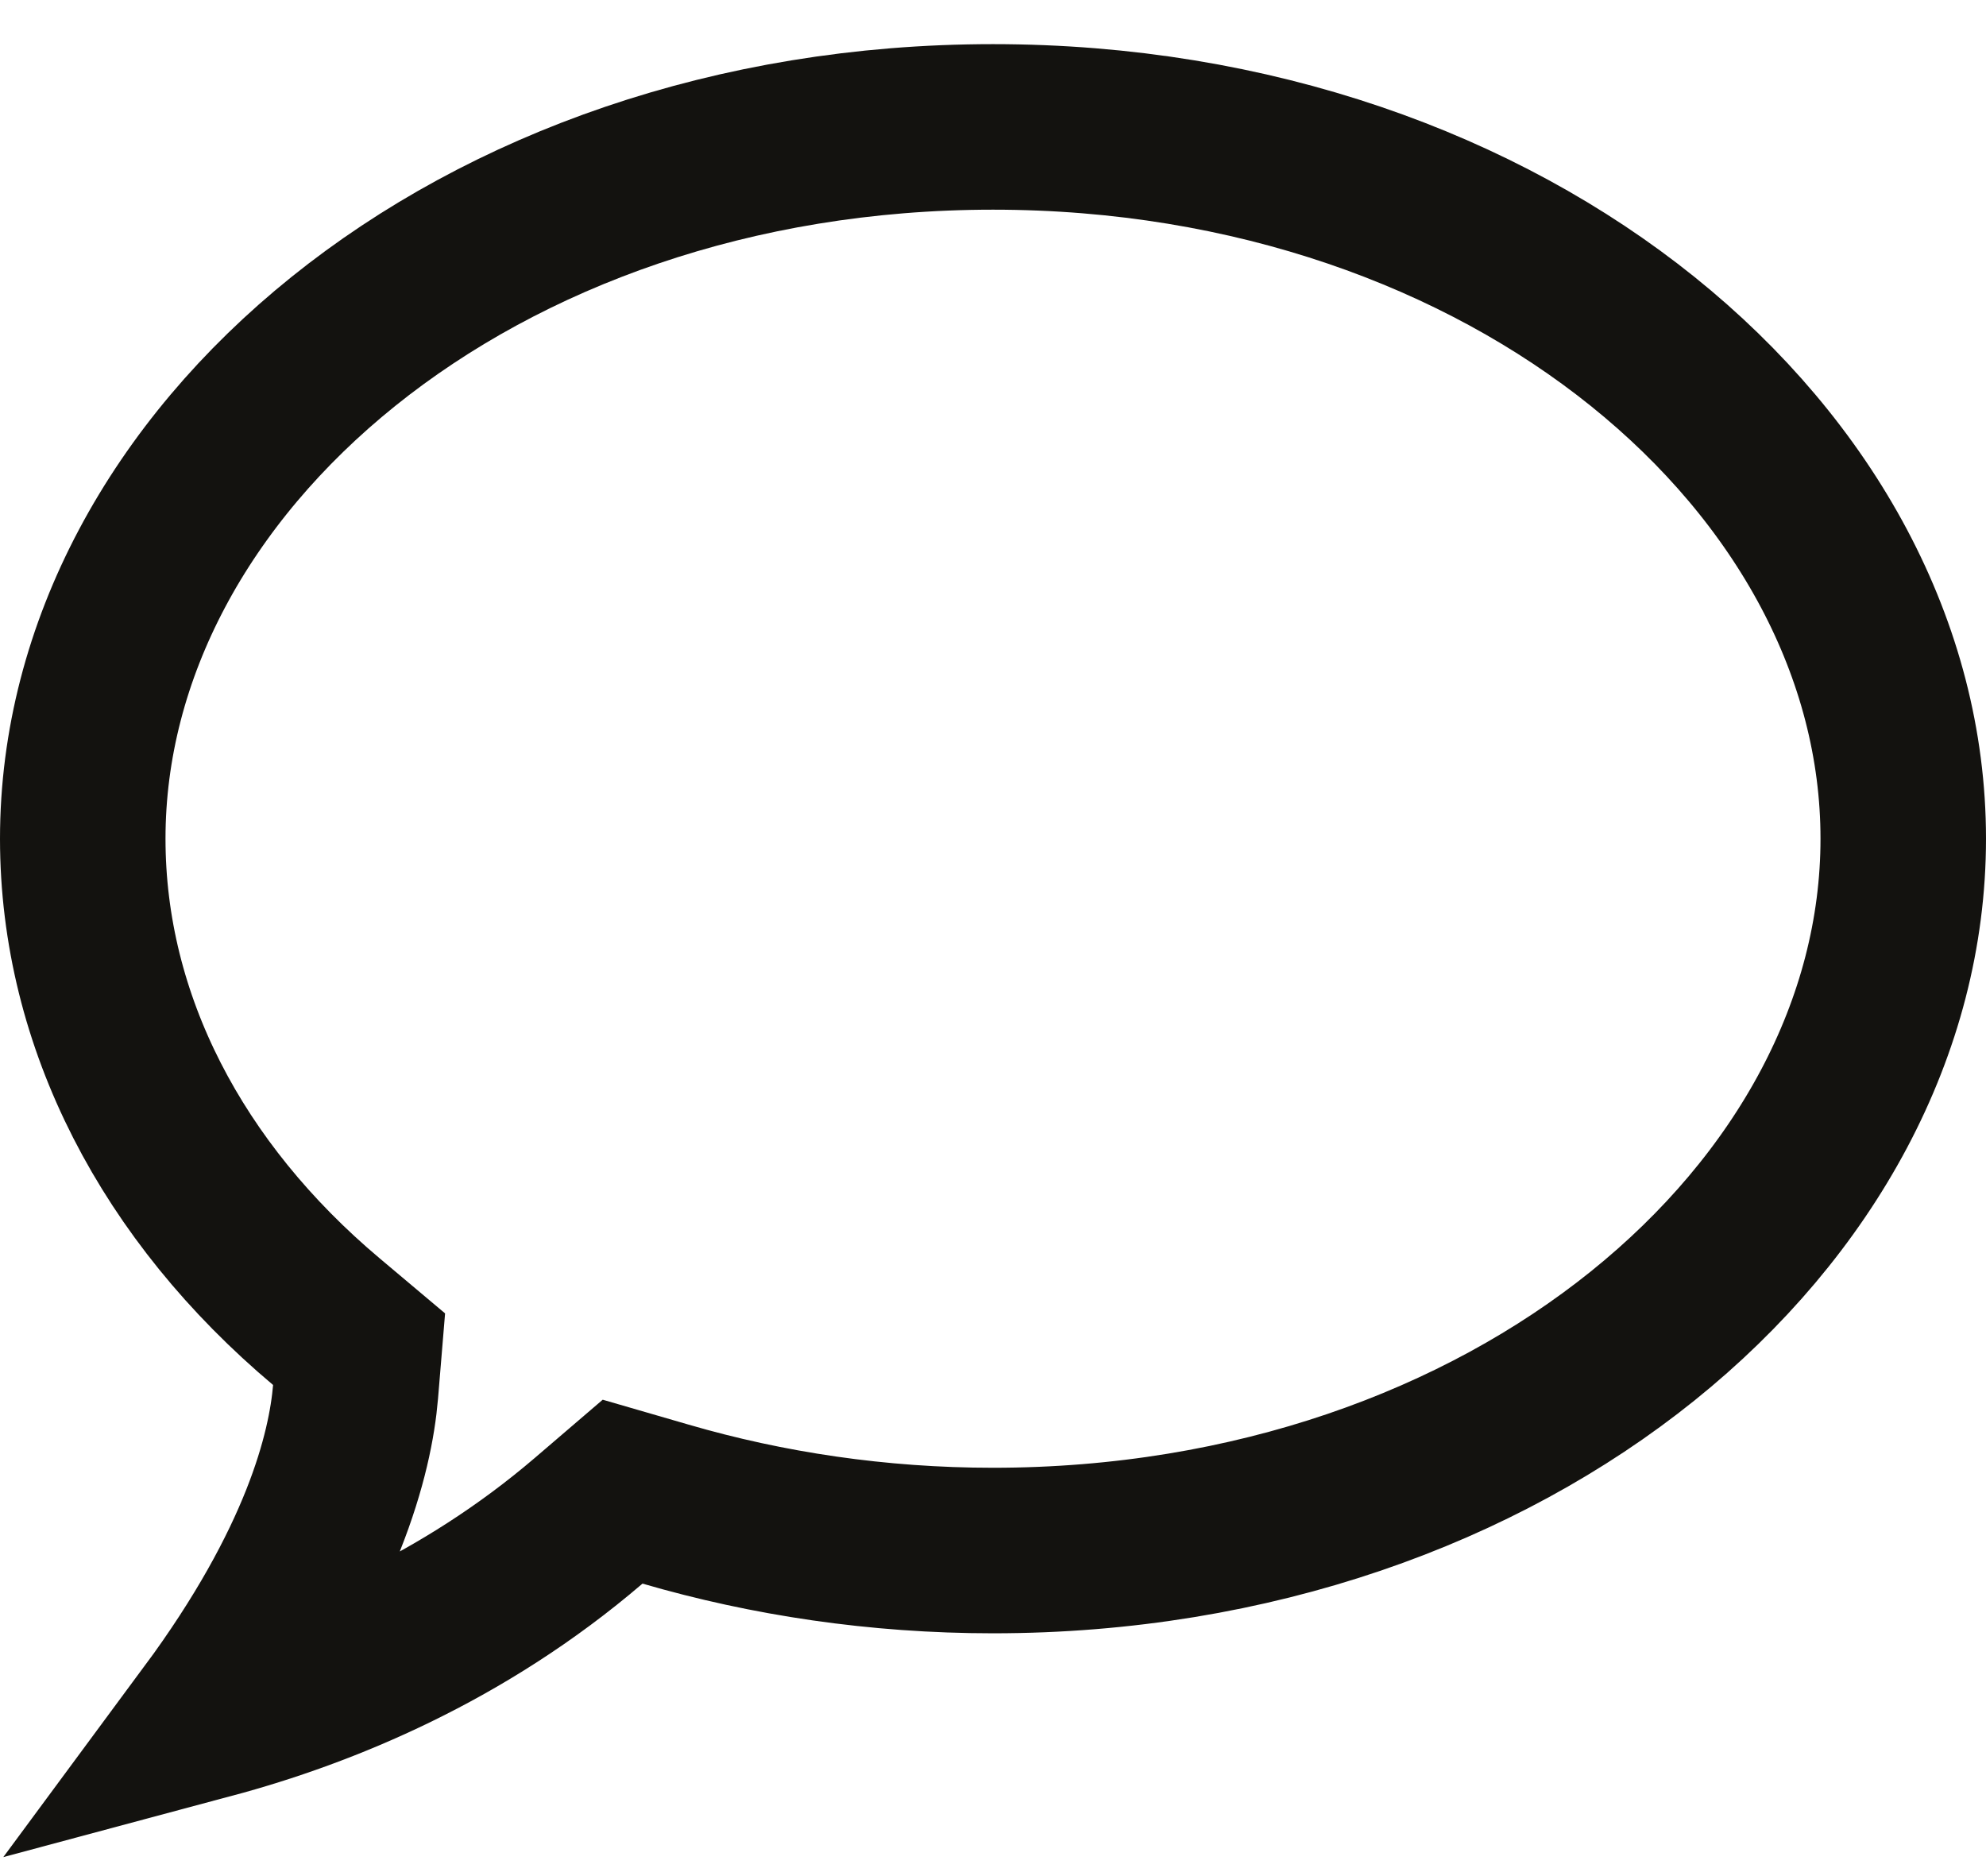 <svg width="36" height="34" viewBox="0 0 36 34" fill="none" xmlns="http://www.w3.org/2000/svg">
<path d="M12.065 27.259L11.286 27.033L10.671 27.56C8.393 29.51 5.868 30.547 3.819 31.096C5.847 28.354 6.351 26.345 6.445 25.224L6.509 24.451L5.916 23.952C3.13 21.609 1.5 18.514 1.5 15.2C1.5 8.369 8.596 2.3 18 2.3C27.404 2.3 34.5 8.369 34.5 15.2C34.5 22.03 27.404 28.1 18 28.1C15.913 28.1 13.912 27.797 12.065 27.259Z" stroke="#13120F" stroke-width="3"/>
</svg>
